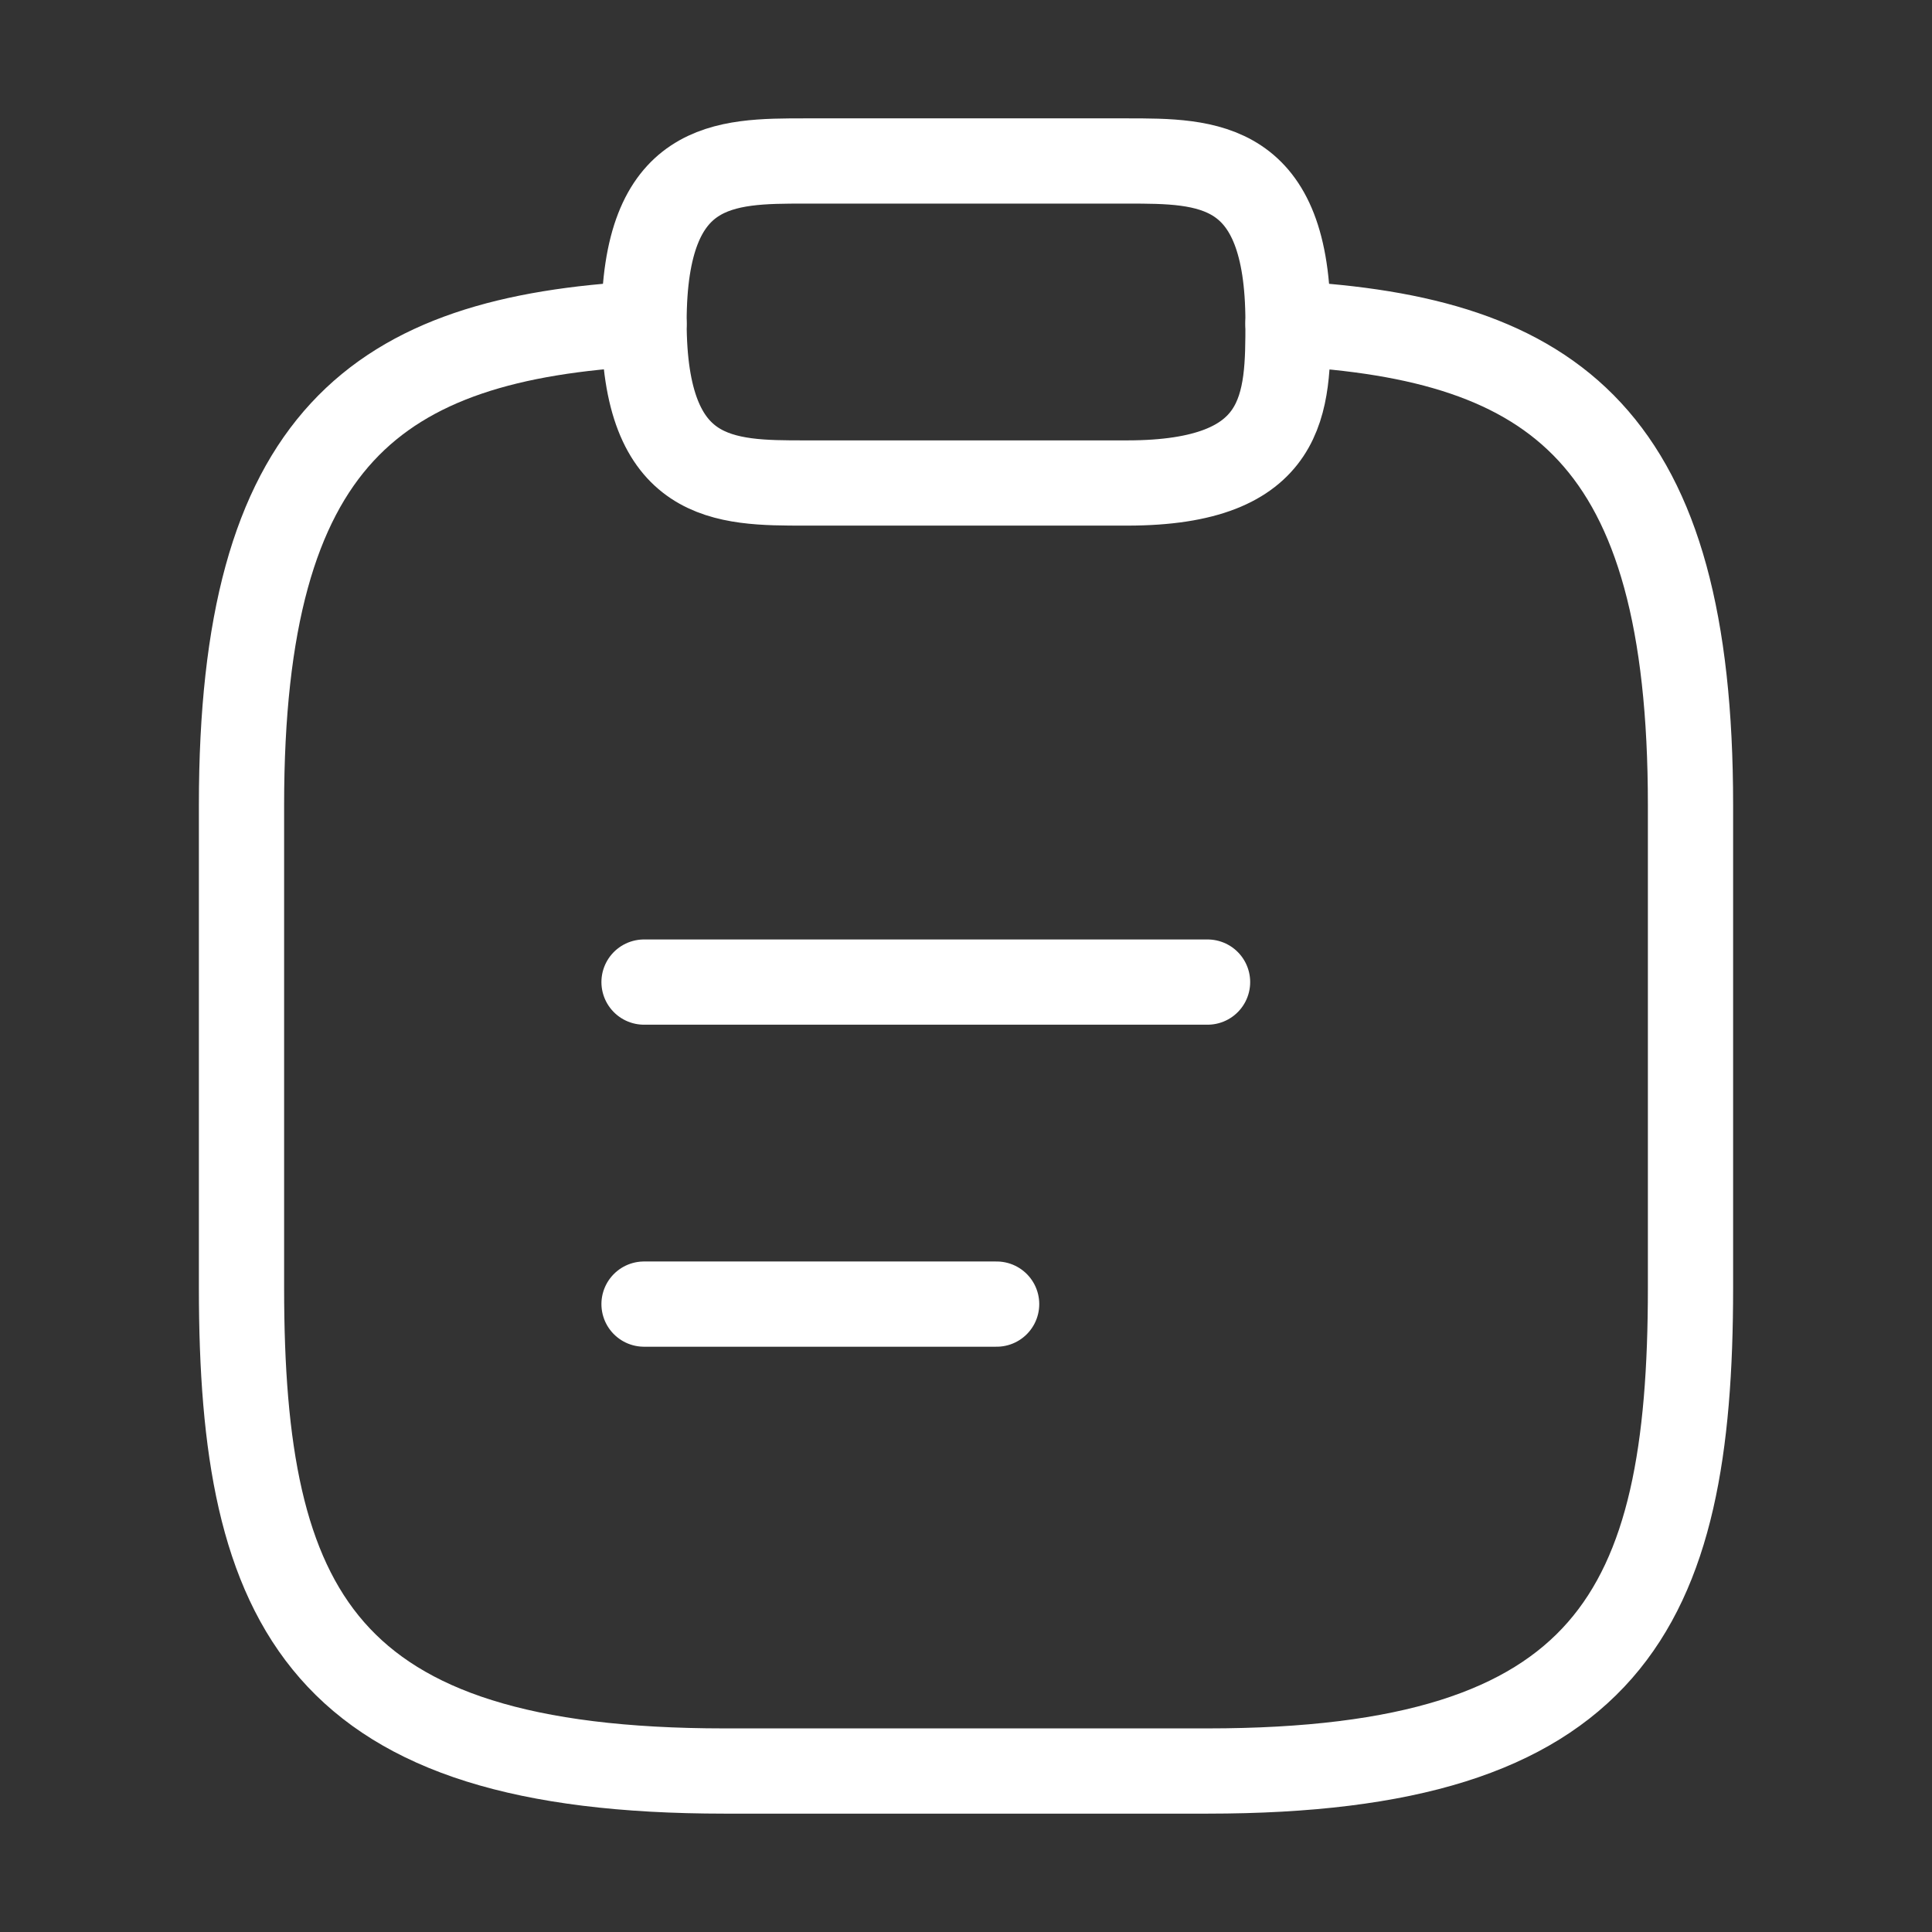 <svg width="34" height="34" viewBox="0 0 34 34" fill="none" xmlns="http://www.w3.org/2000/svg">
<rect x="0" y="0" width="34" height="34" fill="#333333" stroke="none"/>
<path d="M11.334 17.283H21.251" stroke="white" stroke-width="1.5" stroke-miterlimit="10" stroke-linecap="round" stroke-linejoin="round"/>
<path d="M11.334 22.95H17.539" stroke="white" stroke-width="1.5" stroke-miterlimit="10" stroke-linecap="round" stroke-linejoin="round"/>
<path d="M14.167 8.5H19.834C22.667 8.5 22.667 7.083 22.667 5.667C22.667 2.833 21.251 2.833 19.834 2.833H14.167C12.751 2.833 11.334 2.833 11.334 5.667C11.334 8.5 12.751 8.5 14.167 8.5Z" stroke="white" stroke-width="1.5" stroke-miterlimit="10" stroke-linecap="round" stroke-linejoin="round"/>
<path d="M22.667 5.695C27.384 5.95 29.75 7.693 29.75 14.167V22.667C29.75 28.333 28.333 31.167 21.25 31.167H12.75C5.667 31.167 4.25 28.333 4.25 22.667V14.167C4.25 7.707 6.616 5.95 11.333 5.695" stroke="white" stroke-width="1.5" stroke-miterlimit="10" stroke-linecap="round" stroke-linejoin="round"/>
</svg>
